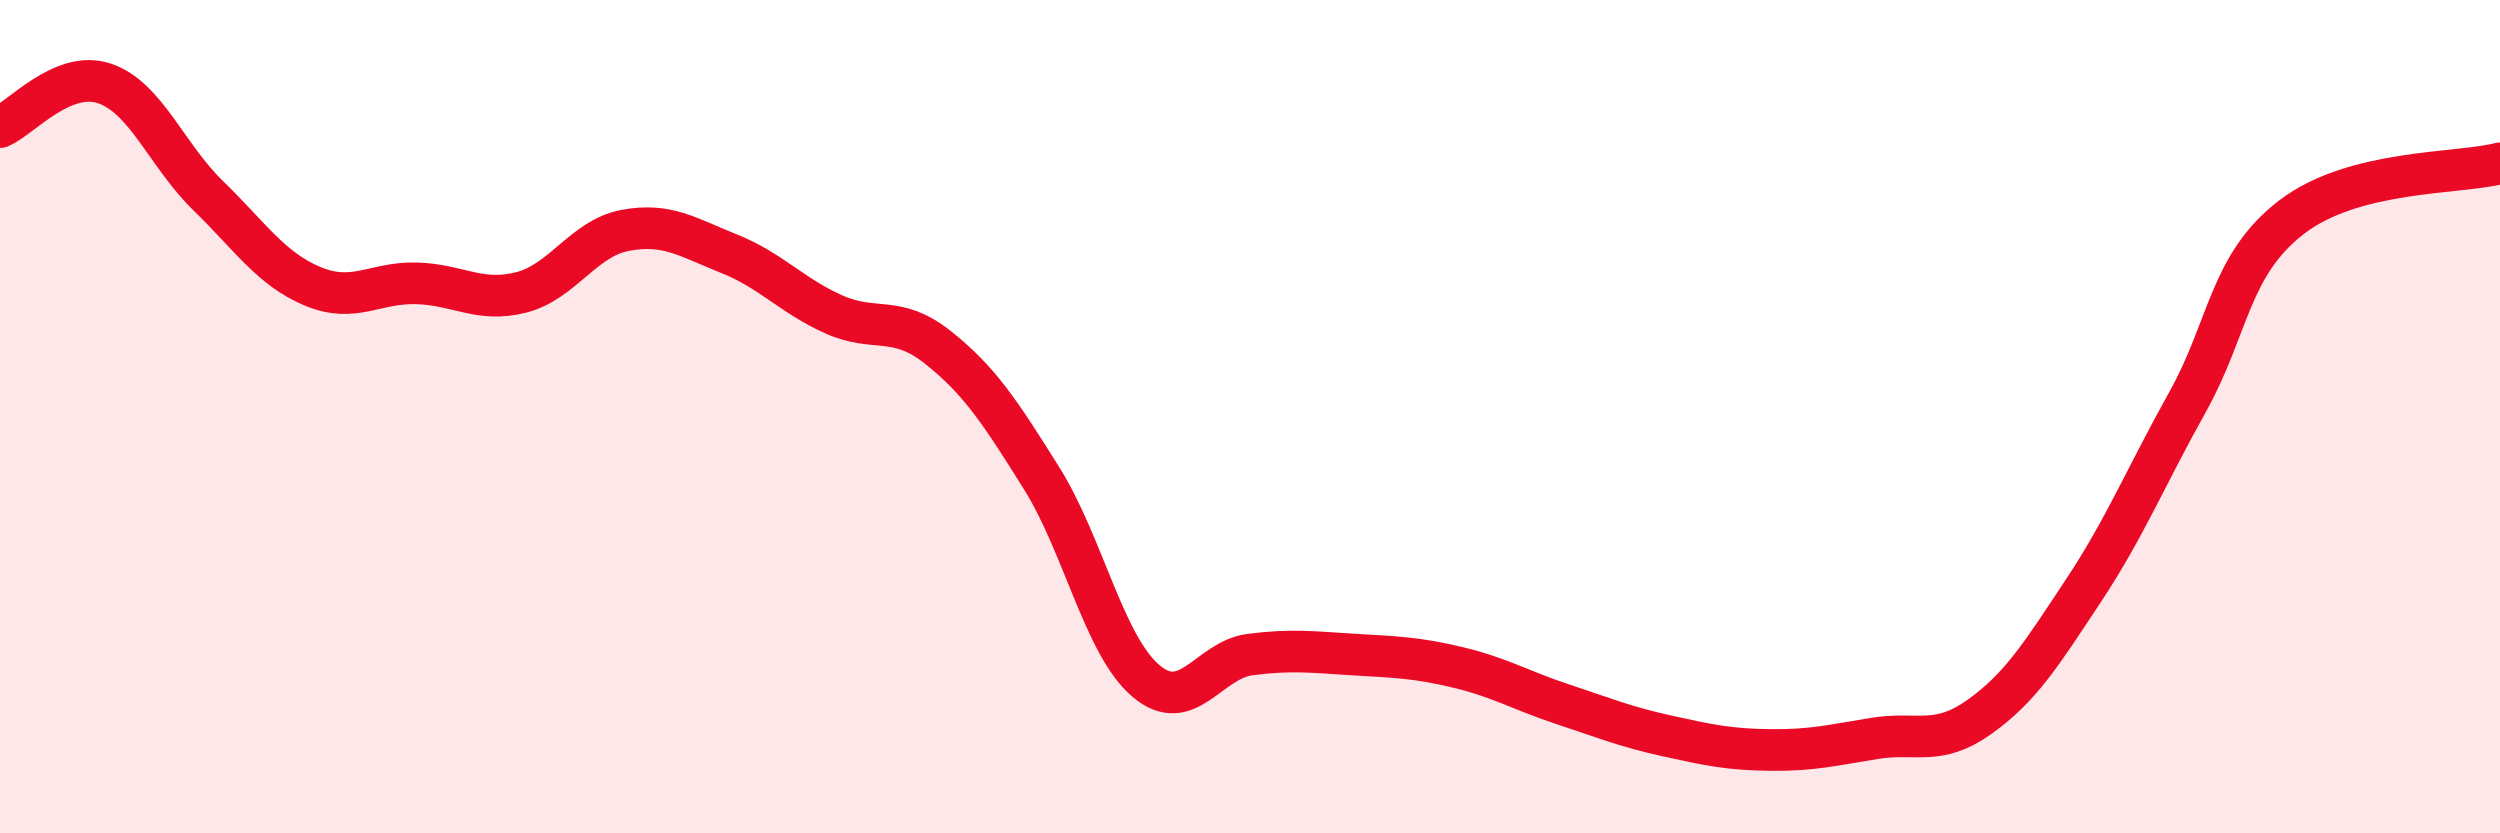 
    <svg width="60" height="20" viewBox="0 0 60 20" xmlns="http://www.w3.org/2000/svg">
      <path
        d="M 0,3.05 C 0.5,2.84 1.5,1.67 2.5,2 C 3.5,2.33 4,3.73 5,4.7 C 6,5.67 6.5,6.45 7.5,6.87 C 8.5,7.29 9,6.77 10,6.8 C 11,6.83 11.5,7.27 12.5,7.02 C 13.5,6.77 14,5.72 15,5.53 C 16,5.34 16.5,5.69 17.5,6.09 C 18.5,6.49 19,7.09 20,7.54 C 21,7.99 21.5,7.54 22.5,8.33 C 23.5,9.12 24,9.88 25,11.48 C 26,13.08 26.5,15.49 27.5,16.34 C 28.5,17.19 29,15.84 30,15.71 C 31,15.58 31.5,15.65 32.5,15.71 C 33.5,15.77 34,15.78 35,16.02 C 36,16.26 36.5,16.57 37.5,16.9 C 38.5,17.23 39,17.44 40,17.66 C 41,17.88 41.5,17.99 42.5,18 C 43.5,18.01 44,17.88 45,17.72 C 46,17.56 46.5,17.92 47.5,17.21 C 48.5,16.5 49,15.69 50,14.18 C 51,12.67 51.5,11.44 52.5,9.65 C 53.5,7.86 53.5,6.36 55,5.21 C 56.5,4.06 59,4.18 60,3.92L60 20L0 20Z"
        fill="#EB0A25"
        opacity="0.1"
        stroke-linecap="round"
        stroke-linejoin="round"
      />
      <path
        d="M 0,3.05 C 0.5,2.84 1.5,1.67 2.5,2 C 3.5,2.33 4,3.73 5,4.7 C 6,5.67 6.5,6.45 7.5,6.87 C 8.5,7.29 9,6.77 10,6.8 C 11,6.83 11.5,7.27 12.5,7.02 C 13.5,6.77 14,5.72 15,5.53 C 16,5.34 16.5,5.69 17.5,6.09 C 18.5,6.49 19,7.09 20,7.54 C 21,7.99 21.5,7.54 22.5,8.33 C 23.5,9.12 24,9.88 25,11.48 C 26,13.08 26.5,15.49 27.5,16.34 C 28.5,17.19 29,15.84 30,15.71 C 31,15.58 31.5,15.65 32.5,15.71 C 33.5,15.77 34,15.78 35,16.02 C 36,16.26 36.5,16.57 37.5,16.9 C 38.5,17.23 39,17.44 40,17.66 C 41,17.88 41.5,17.99 42.5,18 C 43.5,18.01 44,17.88 45,17.72 C 46,17.56 46.5,17.92 47.5,17.21 C 48.5,16.5 49,15.69 50,14.18 C 51,12.67 51.5,11.44 52.5,9.65 C 53.5,7.86 53.5,6.36 55,5.21 C 56.5,4.06 59,4.18 60,3.92"
        stroke="#EB0A25"
        stroke-width="1"
        fill="none"
        stroke-linecap="round"
        stroke-linejoin="round"
      />
    </svg>
  